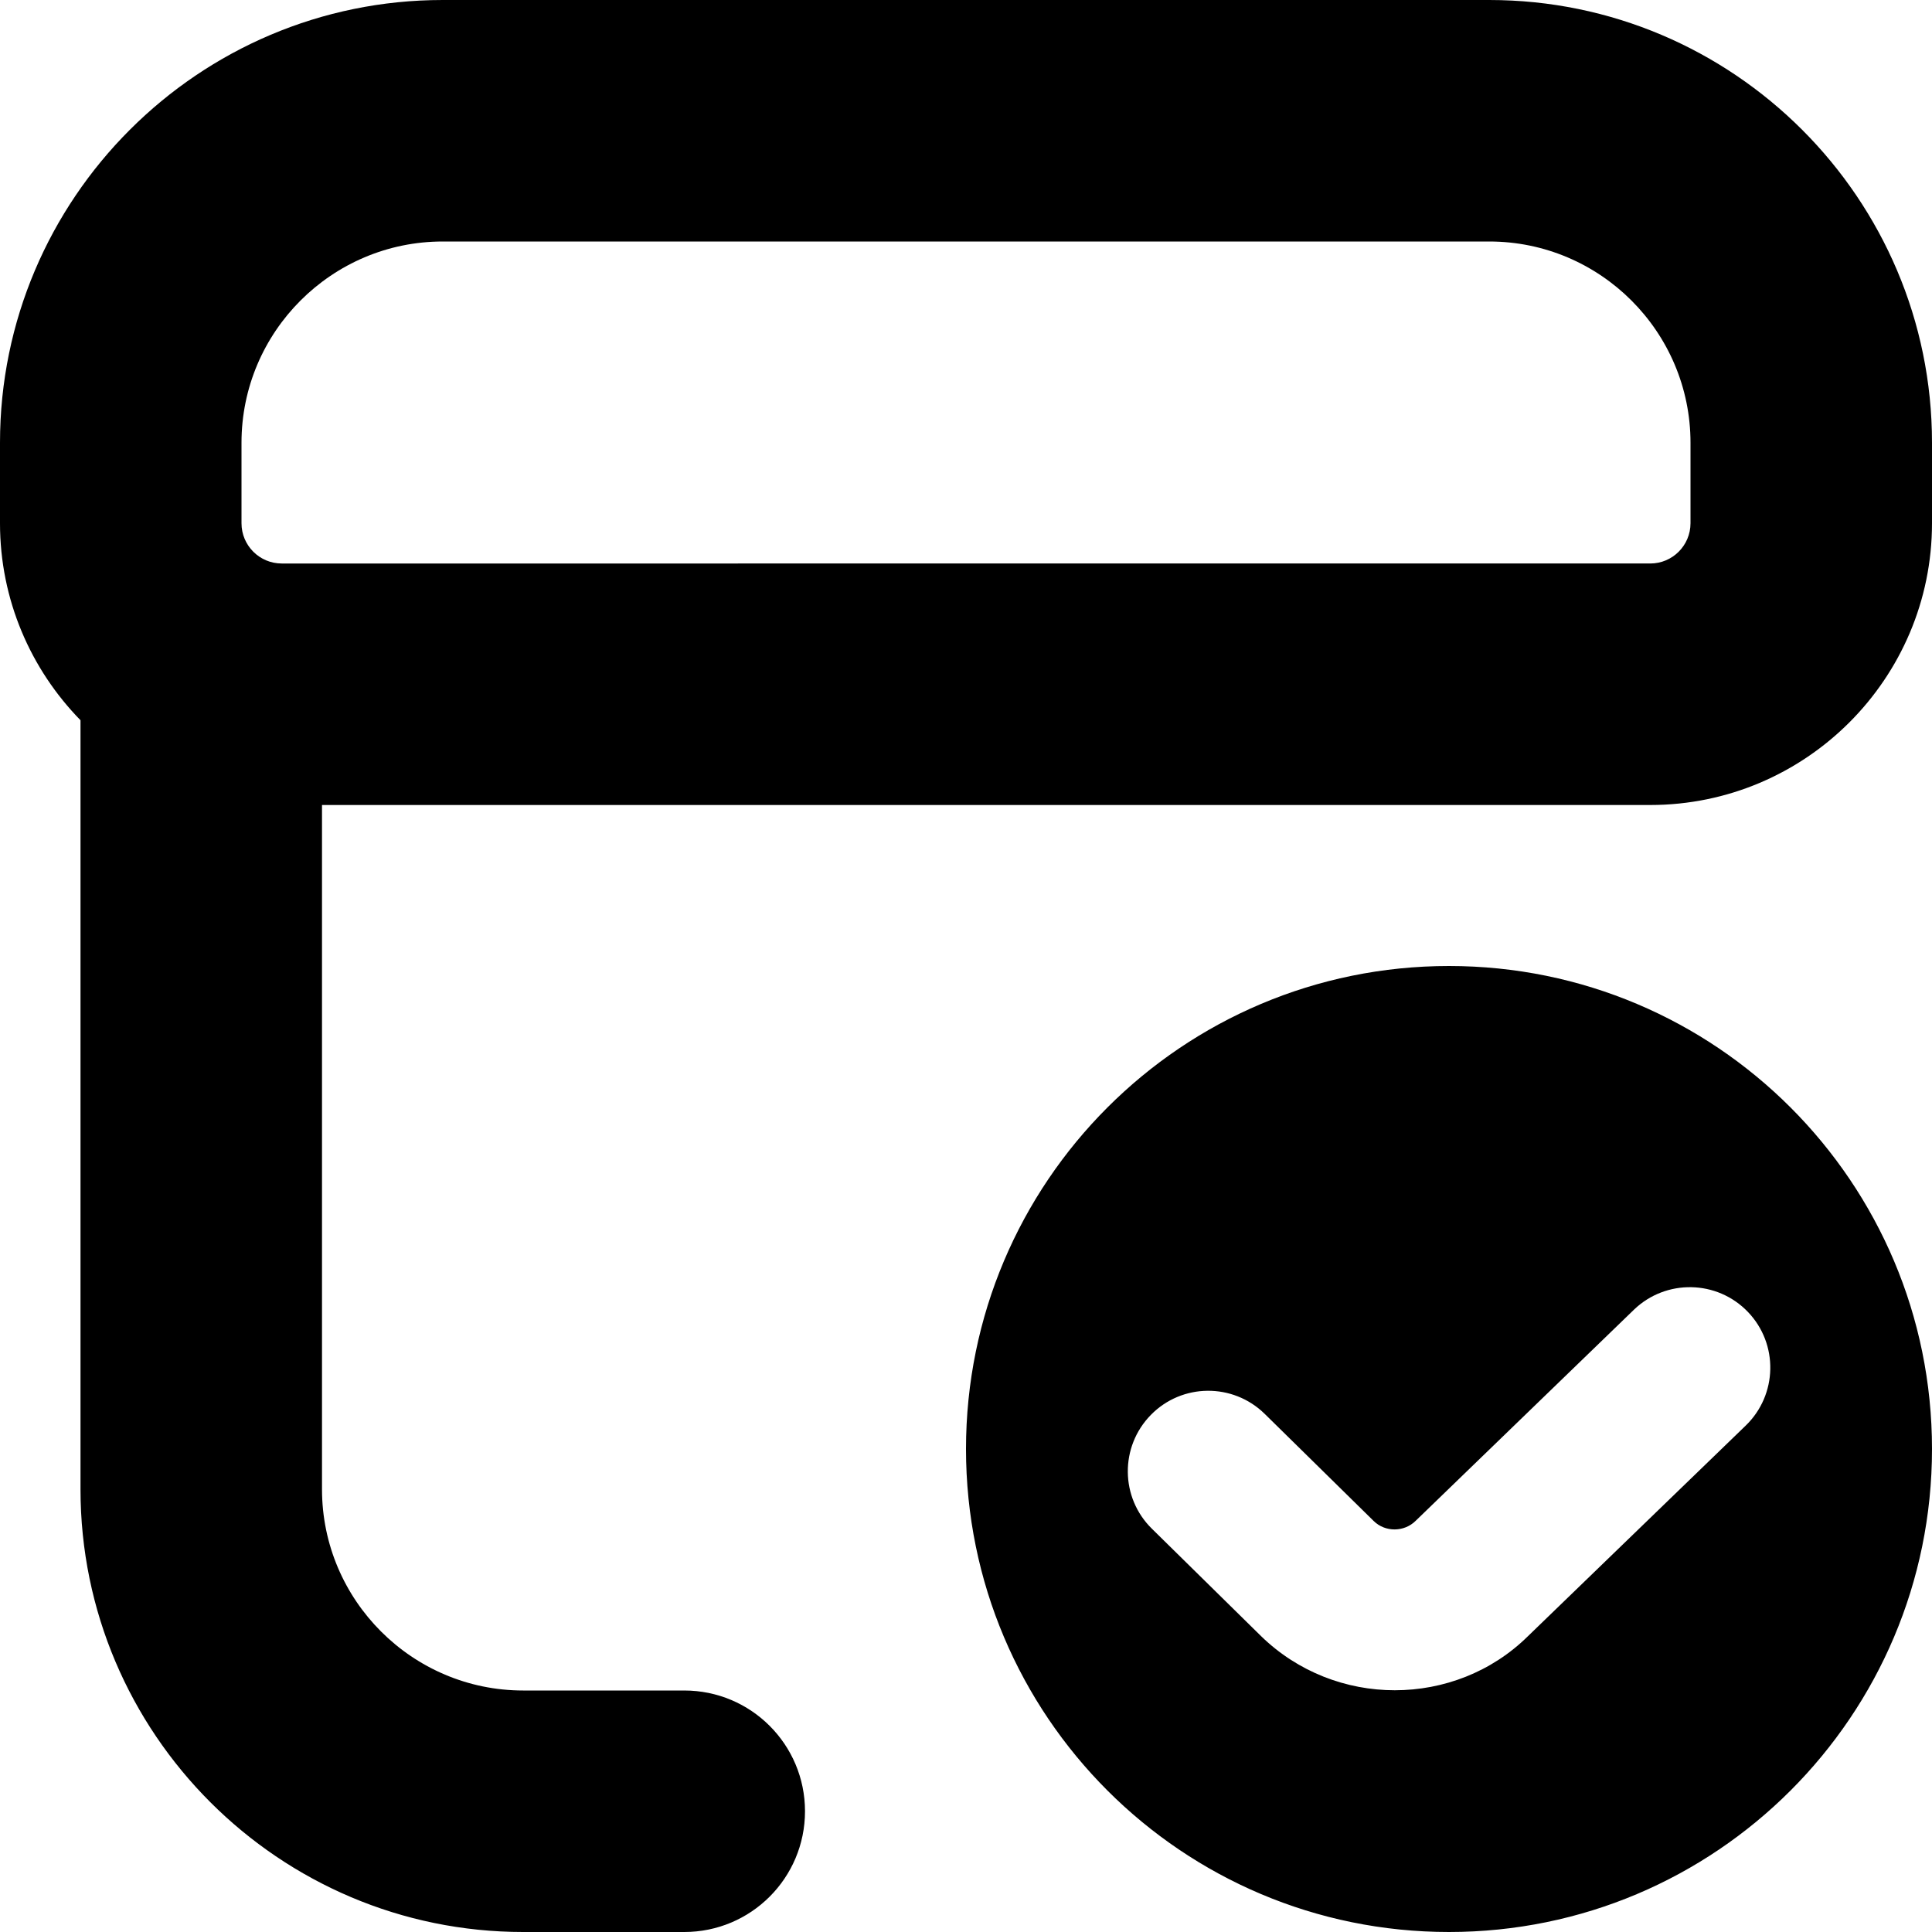 <?xml version="1.0" encoding="UTF-8"?>
<svg xmlns="http://www.w3.org/2000/svg" id="Layer_1" data-name="Layer 1" viewBox="0 0 24 24">
  <path d="m18.5,0H5.5C2.467,0,0,2.467,0,5.5v1c0,.951.382,1.815,1,2.447v9.553c0,3.033,2.467,5.5,5.5,5.5h2c.829,0,1.5-.671,1.5-1.5s-.671-1.5-1.5-1.5h-2c-1.378,0-2.5-1.122-2.5-2.5v-8.5h16.5c1.93,0,3.5-1.57,3.5-3.5v-1c0-3.033-2.467-5.5-5.5-5.5Zm2.5,6.5c0,.276-.224.5-.5.5H3.5c-.276,0-.5-.224-.5-.5v-1c0-1.378,1.122-2.5,2.5-2.5h13c1.378,0,2.5,1.122,2.5,2.5v1Zm-3,5.5c-3.314,0-6,2.686-6,6s2.686,6,6,6,6-2.686,6-6-2.686-6-6-6Zm3.683,5.712l-2.703,2.614c-.452.446-1.052.671-1.653.671s-1.203-.225-1.663-.674l-1.354-1.332c-.395-.387-.4-1.02-.014-1.414.386-.395,1.019-.401,1.414-.014l1.354,1.331c.144.142.38.139.522-.002l2.713-2.624c.397-.381,1.031-.37,1.414.029.382.398.369,1.031-.029,1.414Z"/>
</svg>

